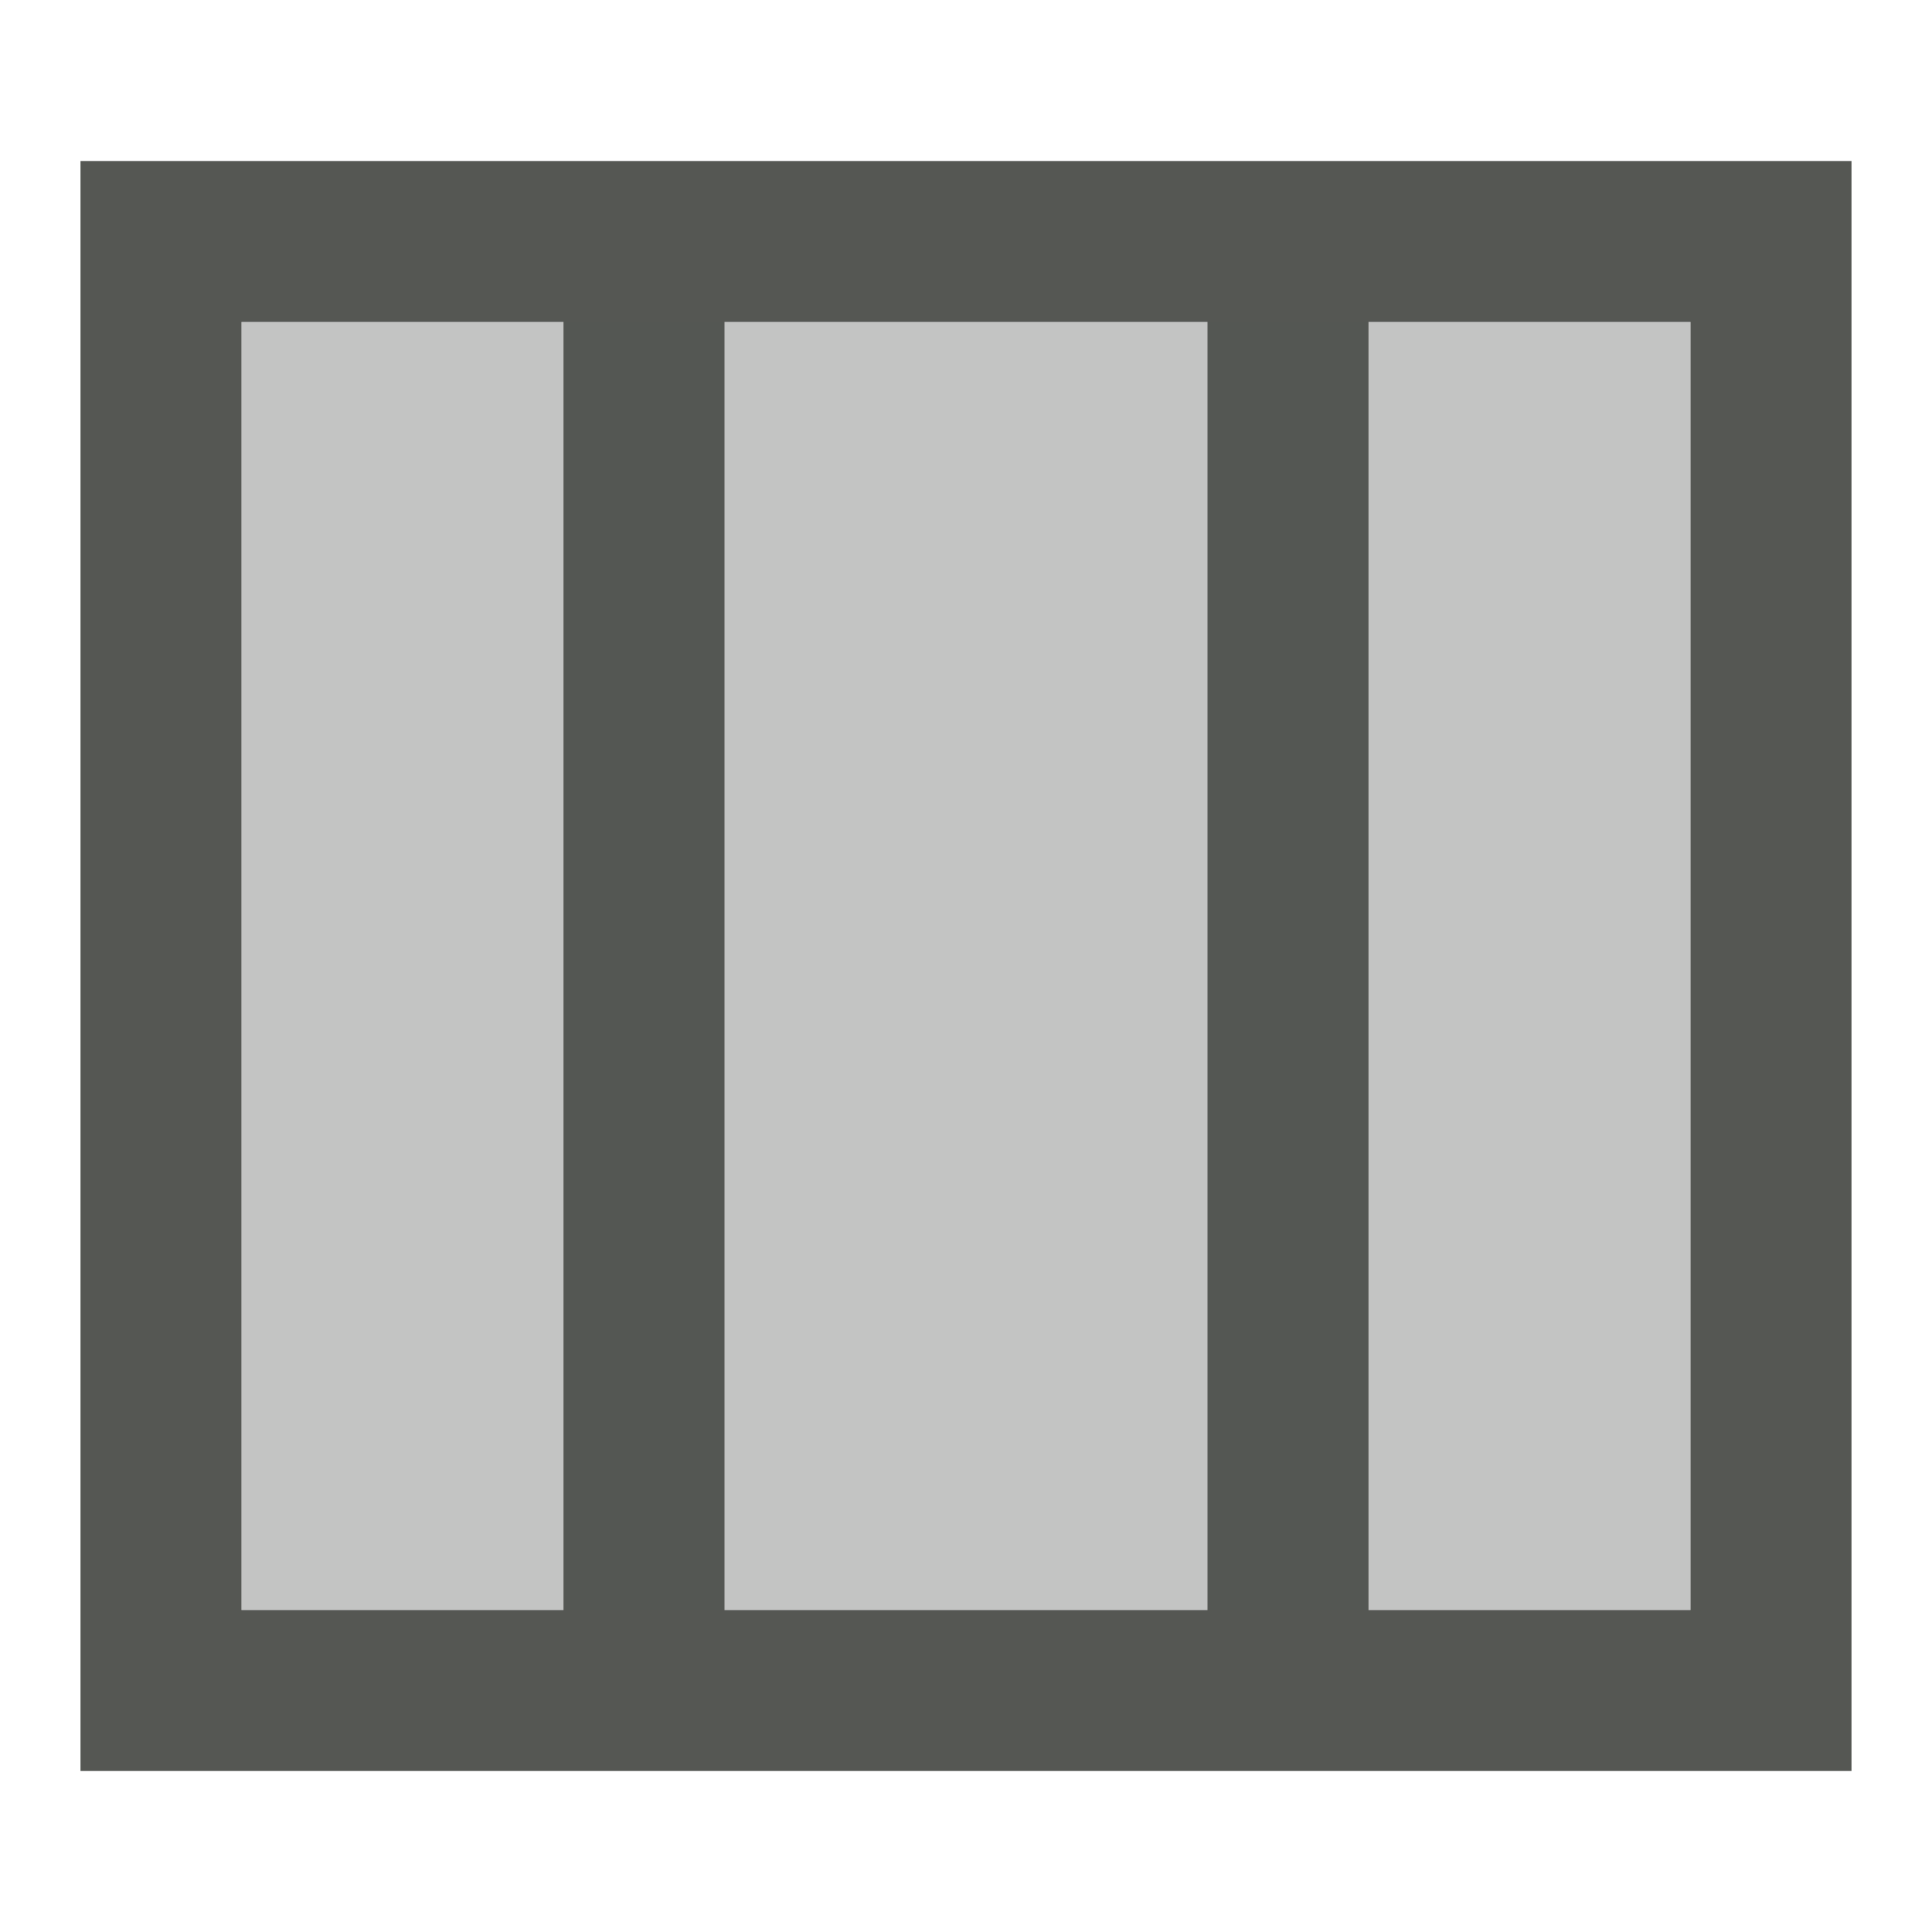 <svg xmlns="http://www.w3.org/2000/svg" viewBox="0 0 24 24">
  <path
     style="fill:#555753"
     d="M 1,2 V 22 H 23 V 2 Z M 3,4 H 7 V 20 H 3 Z m 6,0 h 6 V 20 H 9 Z m 8,0 h 4 v 16 h -4 z"
     />
  <path
     style="opacity:0.35;fill:#555753"
     d="M 3,4 V 20 H 21 V 4 Z"
     />
</svg>
